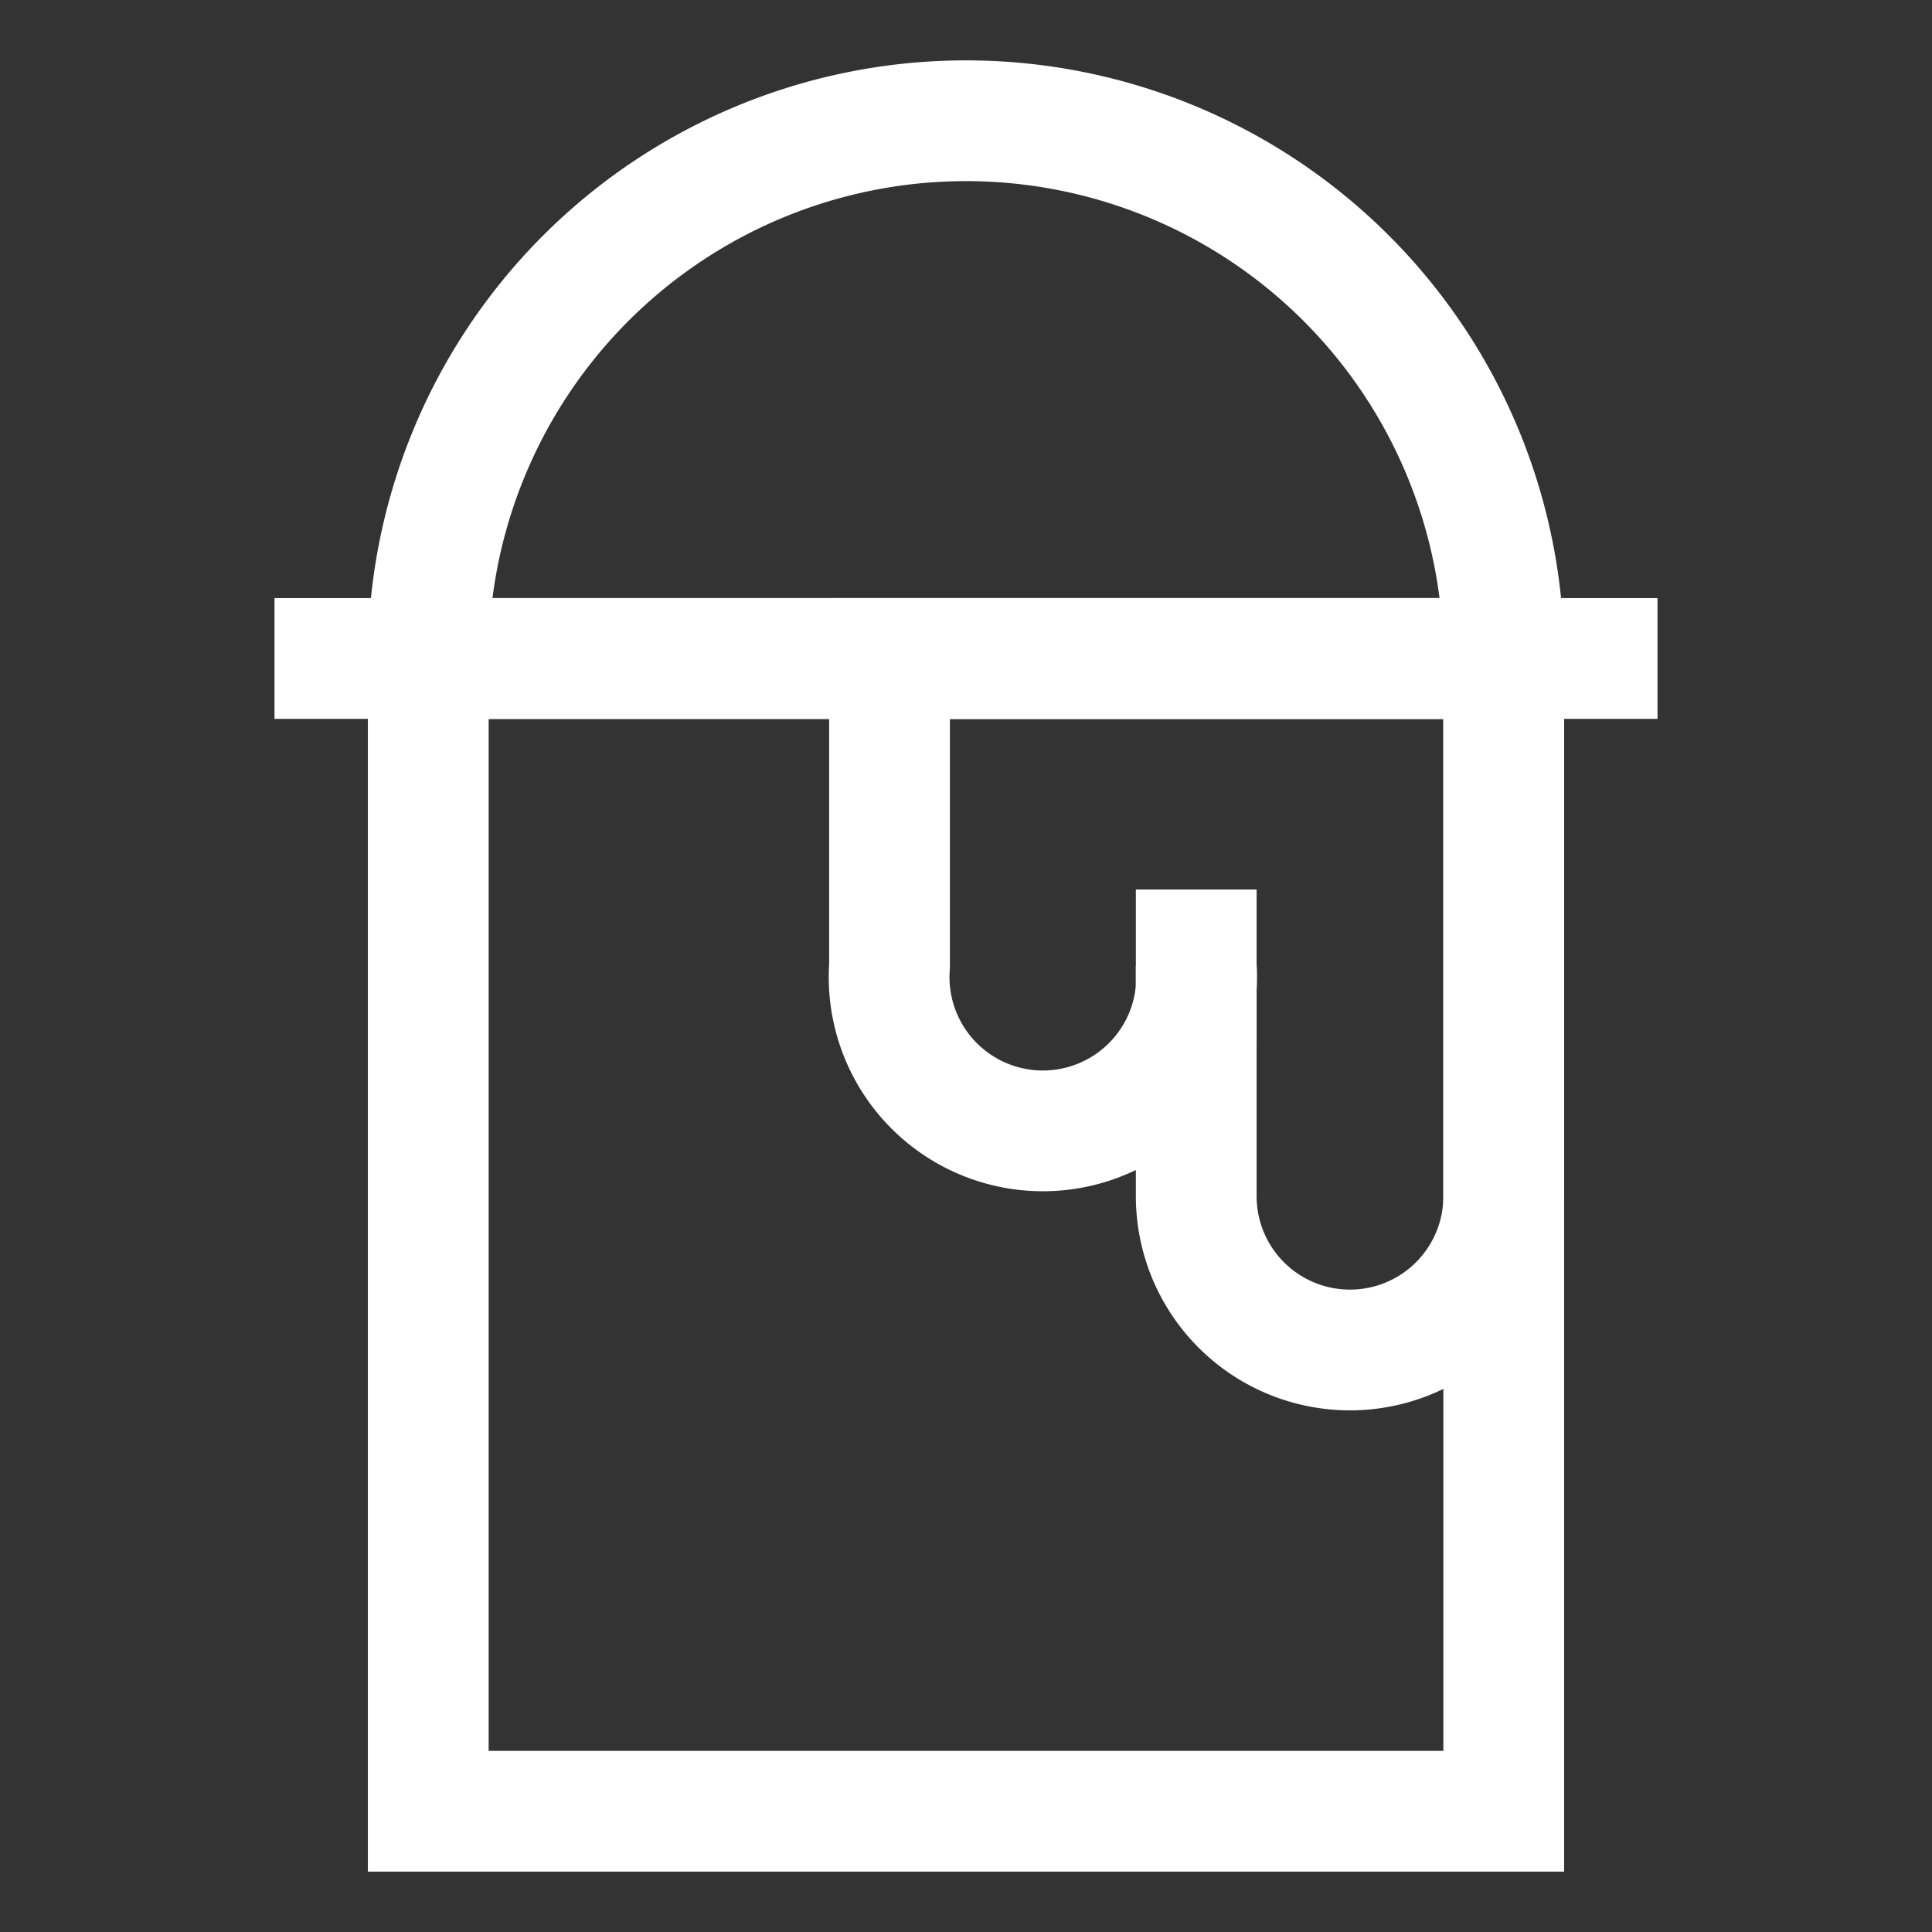 <svg id="Layer_1" data-name="Layer 1" xmlns="http://www.w3.org/2000/svg" viewBox="0 0 24 24" stroke-width="1.5" width="24" height="24" color="#ffffff"><rect x="0" y="0" width="24" height="24" fill="#333333" stroke="none"/><defs><style>.cls-63763c42c3a86d32eae6f146-1{fill:none;stroke:currentColor;stroke-miterlimit:10;}</style></defs><rect class="cls-63763c42c3a86d32eae6f146-1" x="5.32" y="8.18" width="13.36" height="14.32"></rect><line class="cls-63763c42c3a86d32eae6f146-1" x1="20.59" y1="8.18" x2="3.41" y2="8.18"></line><path class="cls-63763c42c3a86d32eae6f146-1" d="M12,1.5h0a6.68,6.68,0,0,1,6.68,6.68v0a0,0,0,0,1,0,0H5.32a0,0,0,0,1,0,0v0A6.68,6.68,0,0,1,12,1.5Z"></path><path class="cls-63763c42c3a86d32eae6f146-1" d="M14.86,8.18H11.05V12a1.91,1.91,0,1,0,3.81,0v2.86a1.91,1.91,0,0,0,3.82,0V8.18Z"></path><line class="cls-63763c42c3a86d32eae6f146-1" x1="14.86" y1="11.05" x2="14.86" y2="12.95"></line></svg>